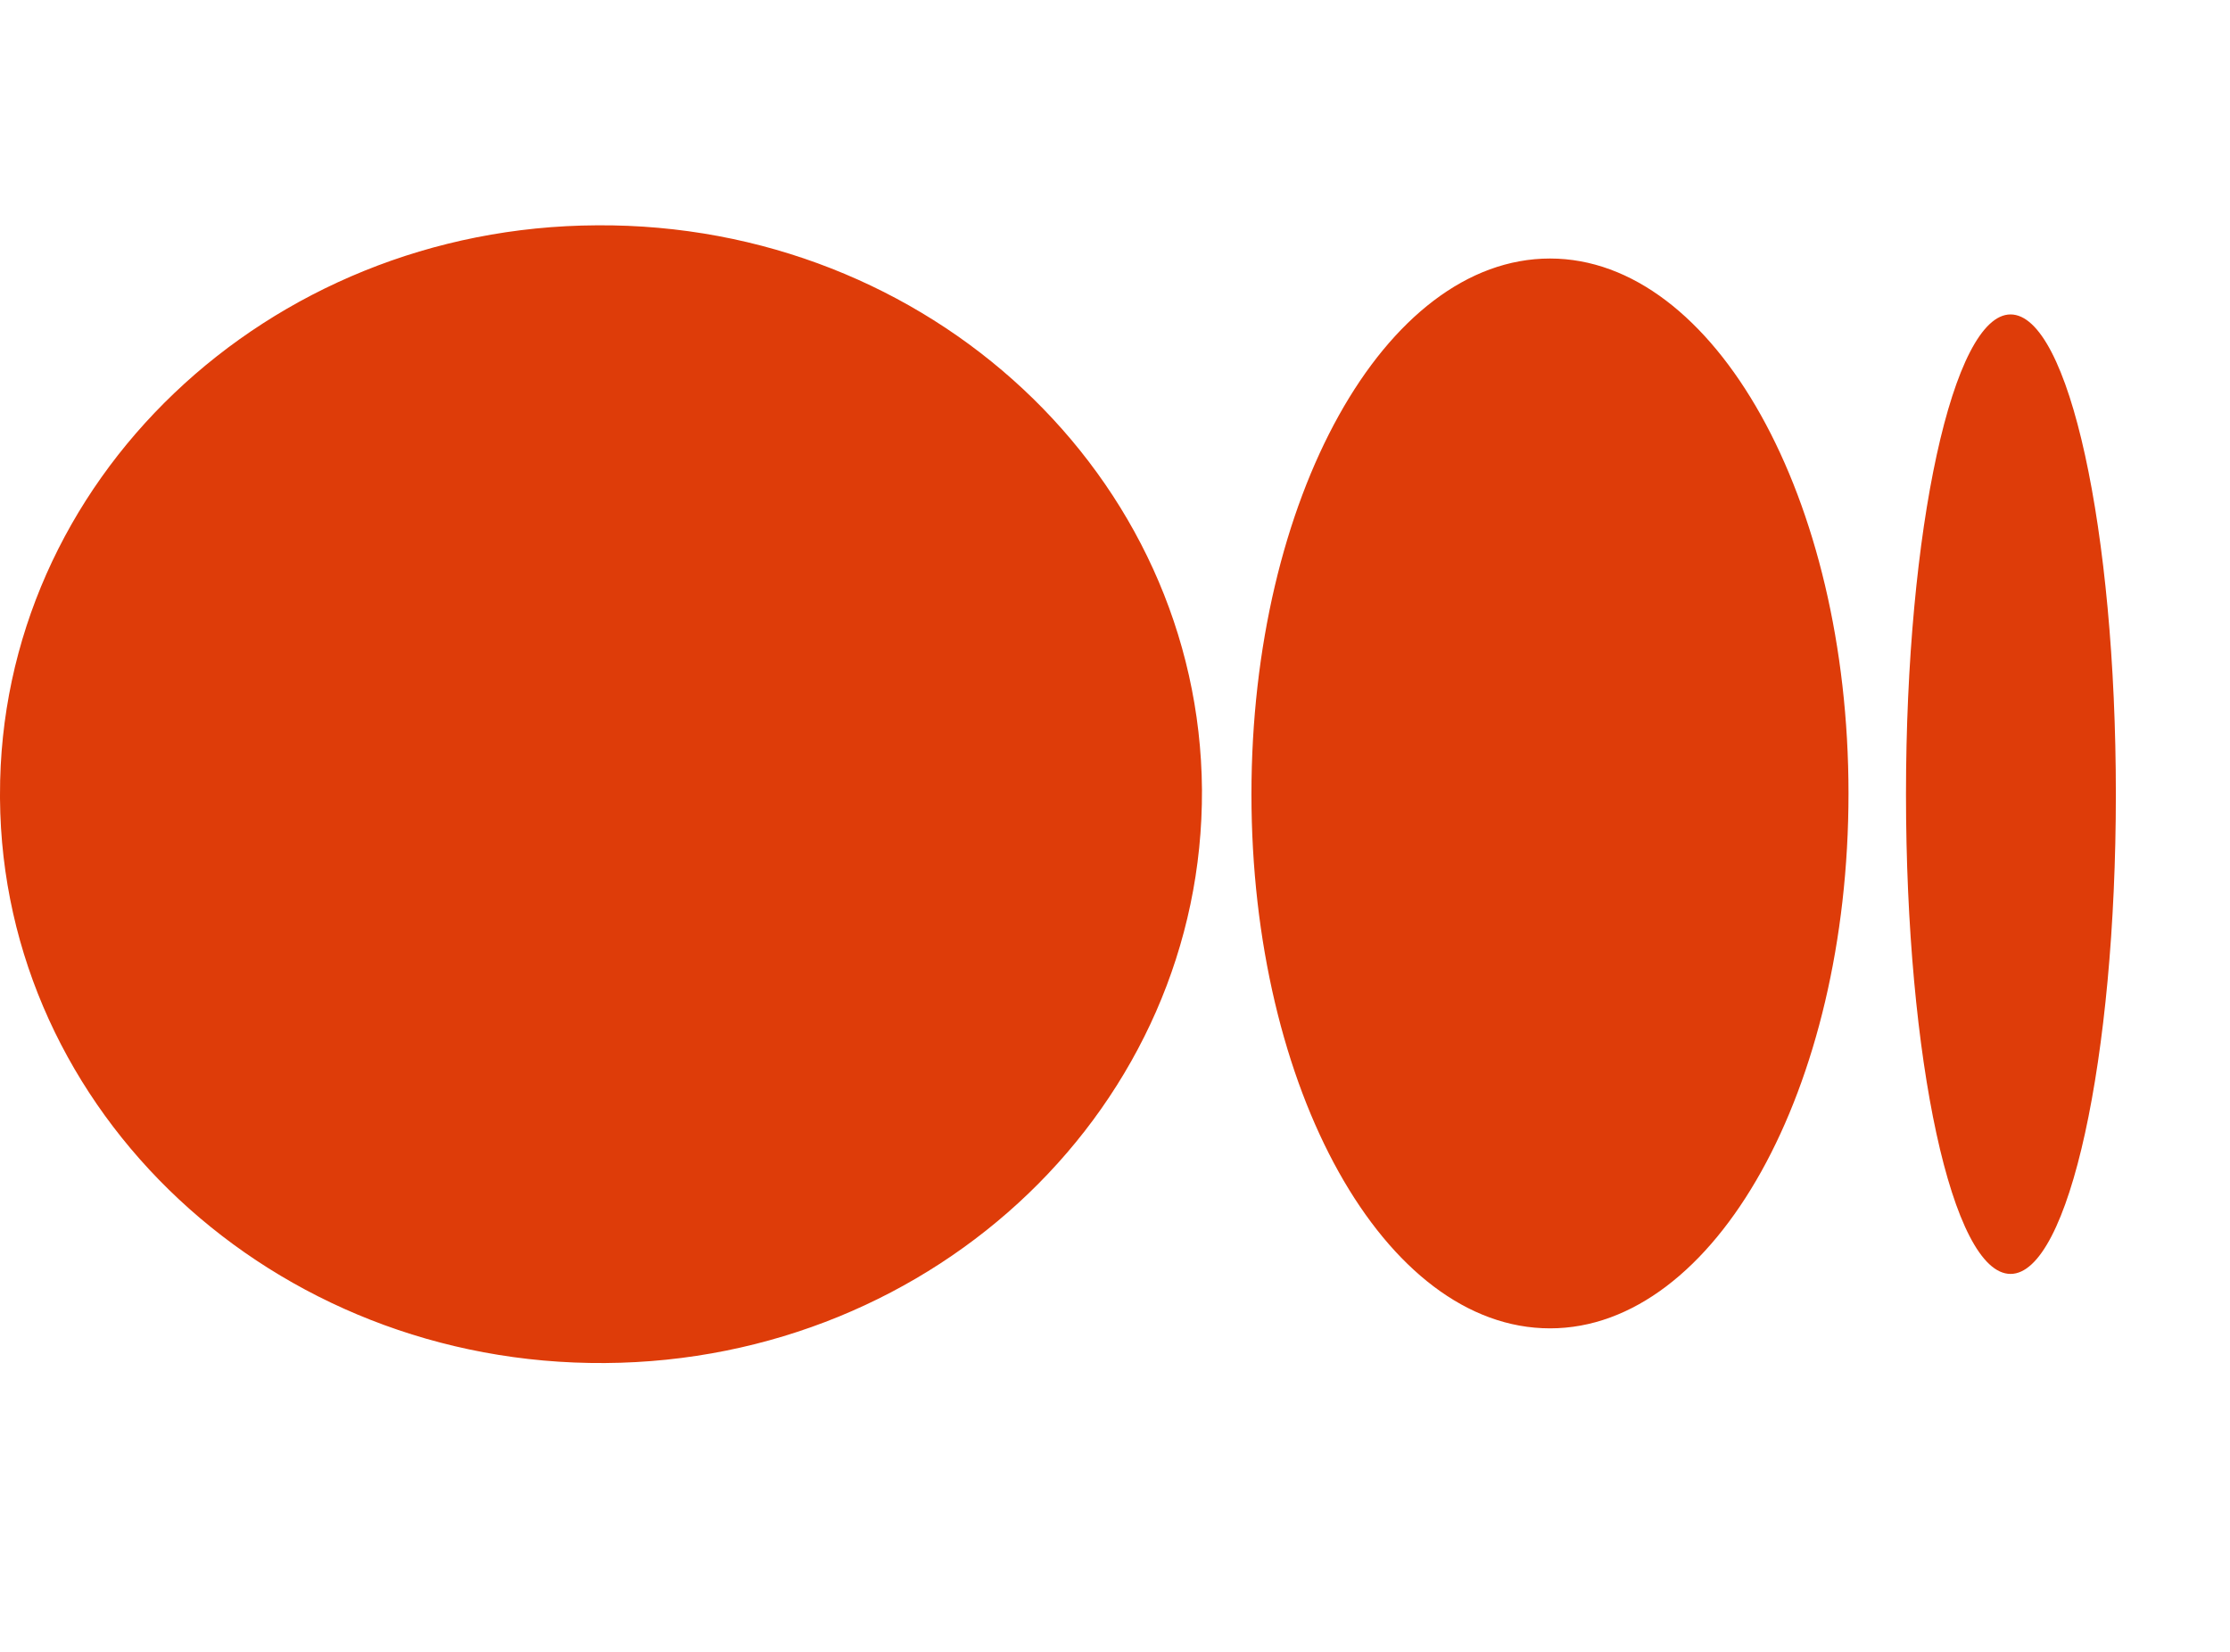 <svg width="27" height="20" viewBox="0 0 27 20" fill="none" xmlns="http://www.w3.org/2000/svg">
<path d="M7.228 2.728C11.248 2.7 14.524 5.765 14.553 9.561C14.573 13.366 11.345 16.476 7.325 16.503C3.305 16.531 0.029 13.466 2.15786e-05 9.67C2.15786e-05 9.652 2.15786e-05 9.643 2.15786e-05 9.625C-0.01 5.829 3.228 2.746 7.228 2.728ZM18.767 3.13C20.758 3.13 22.381 6.03 22.381 9.606C22.381 13.183 20.767 16.083 18.767 16.083C16.766 16.083 15.152 13.192 15.152 9.616C15.152 6.039 16.766 3.13 18.767 3.13ZM24.343 3.807C25.048 3.807 25.618 6.414 25.618 9.616C25.618 12.817 25.048 15.424 24.343 15.424C23.637 15.424 23.077 12.826 23.077 9.616C23.077 6.405 23.647 3.807 24.343 3.807Z" fill="#DE3C09"/>
</svg>
